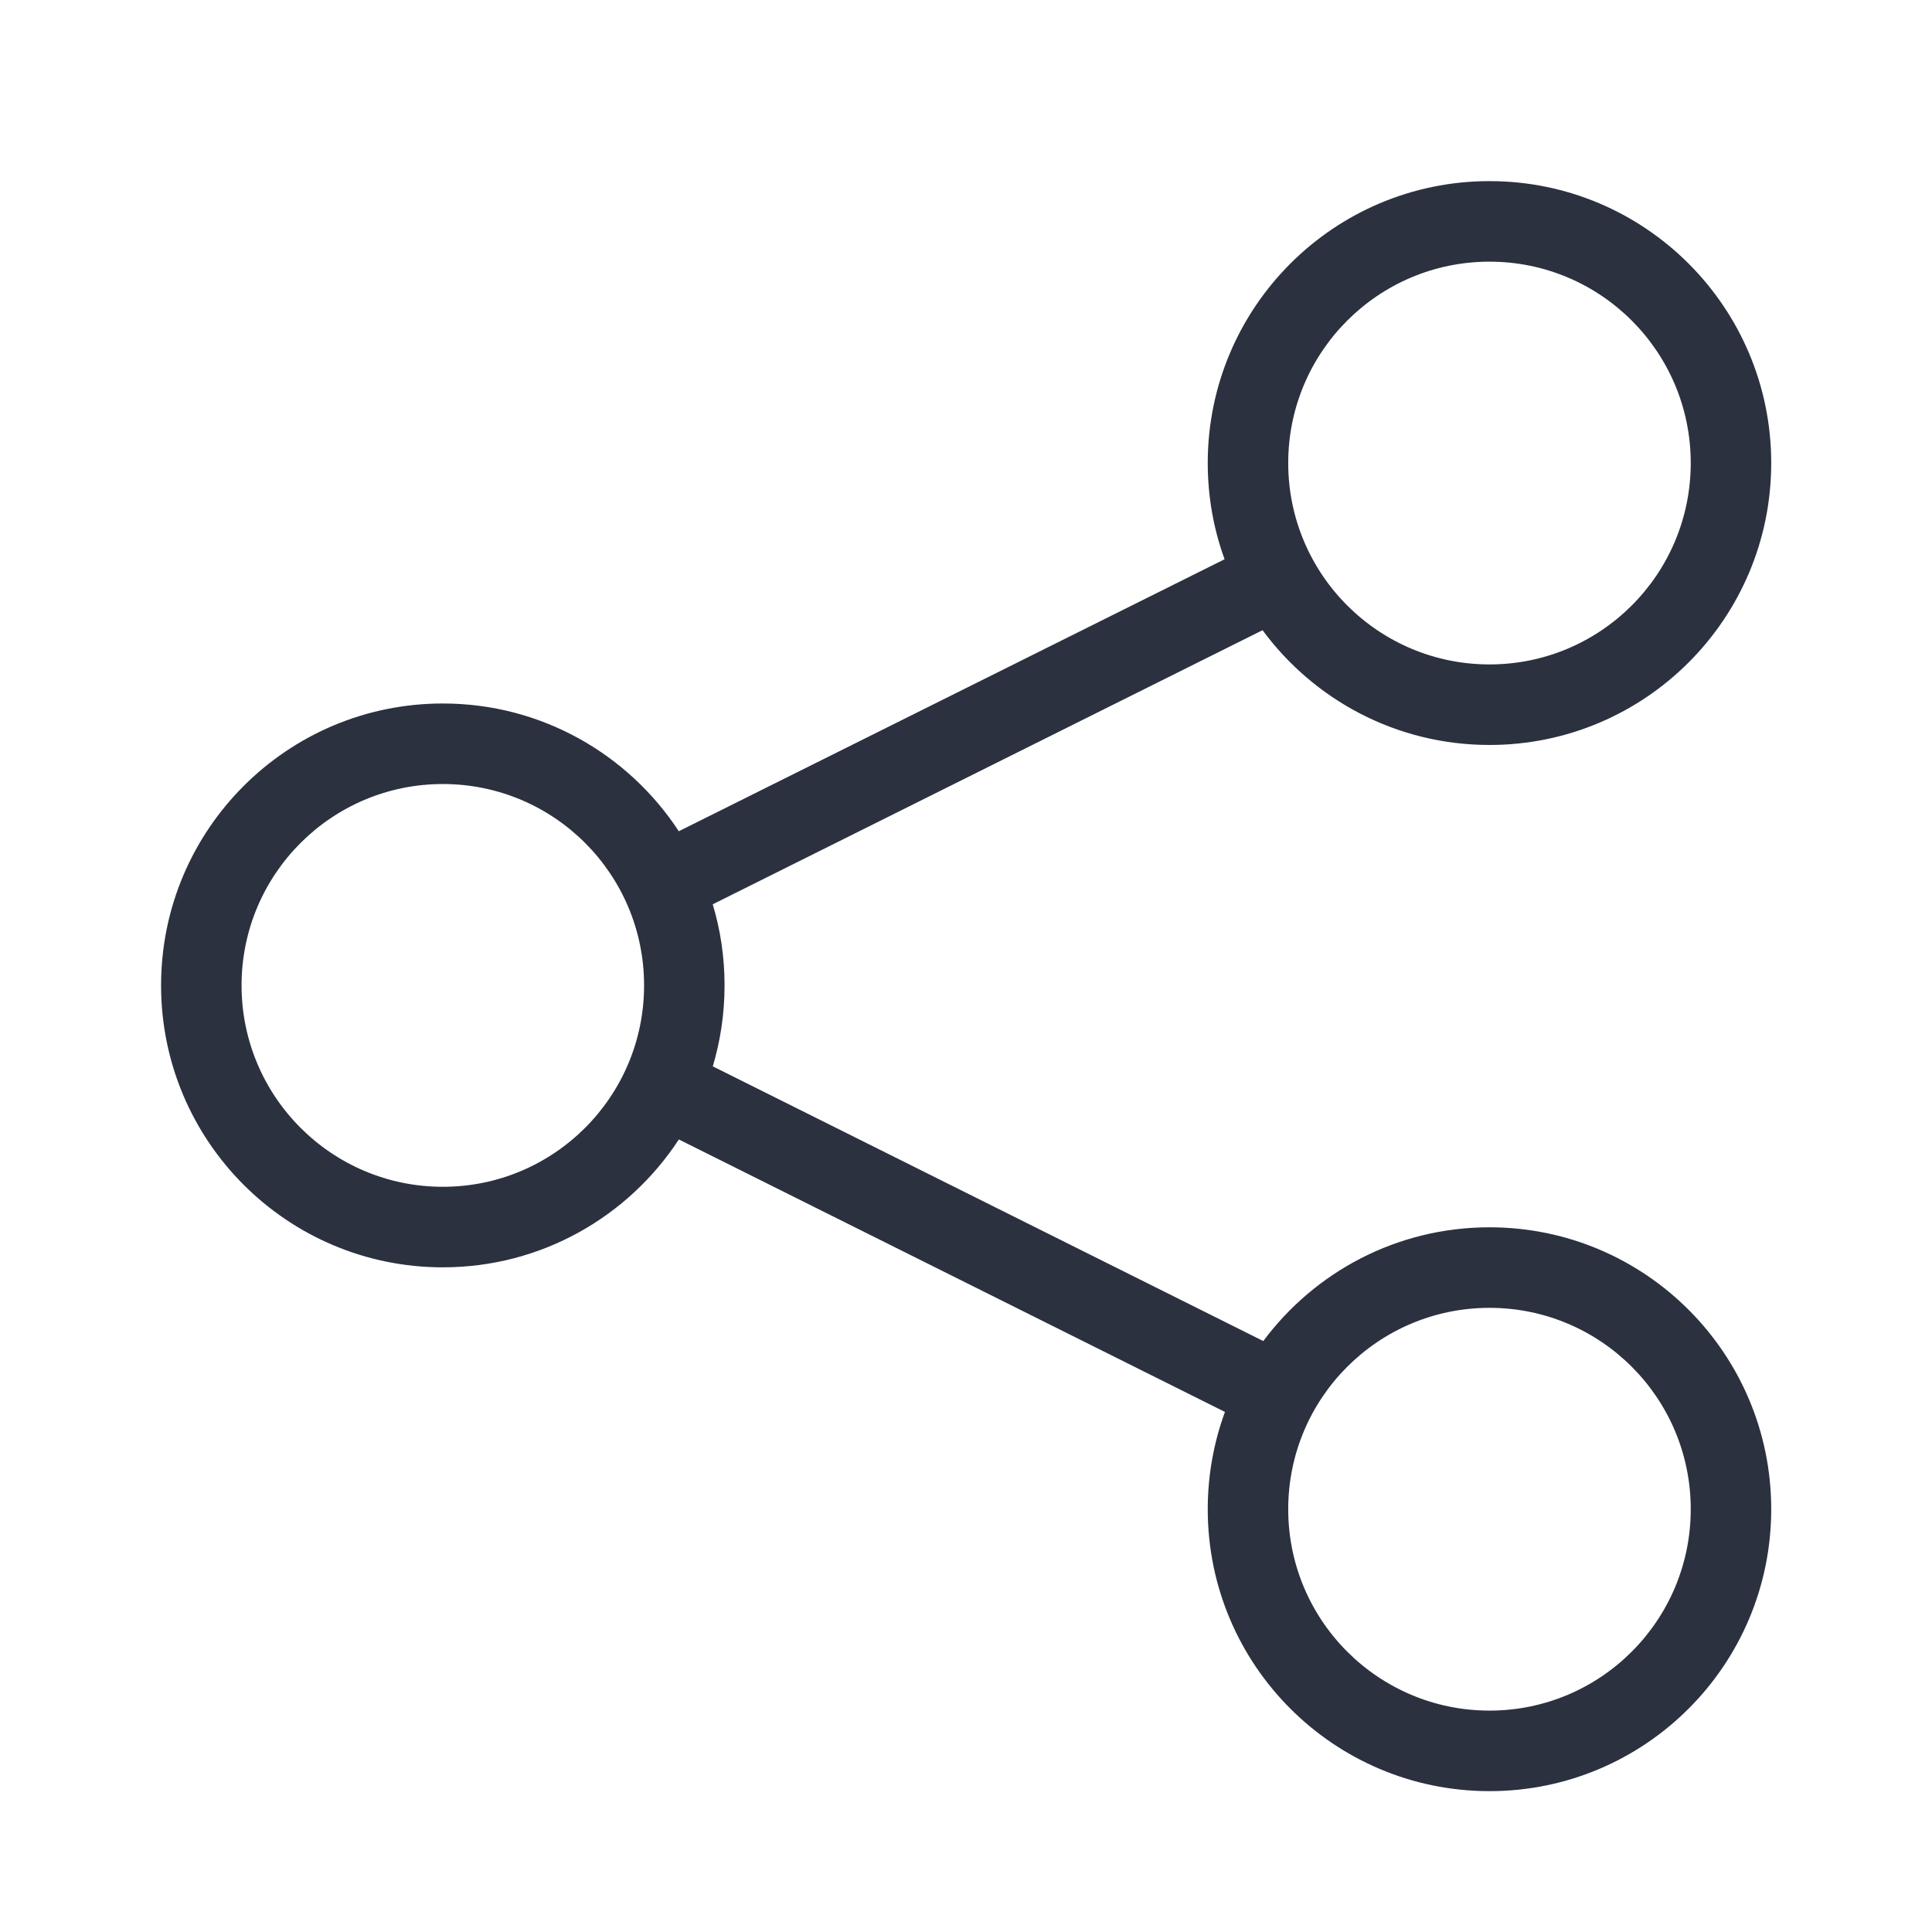<svg width="32" height="32" viewBox="0 0 32 32" fill="none" xmlns="http://www.w3.org/2000/svg">
<g id="network_share">
<path id="Icon" fill-rule="evenodd" clip-rule="evenodd" d="M29.337 7.669C29.337 5.091 27.248 3 24.671 3C22.093 3 20.004 5.091 20.004 7.669C20.004 8.229 20.102 8.766 20.283 9.263L11.243 13.768C10.409 12.494 8.97 11.652 7.335 11.652C4.757 11.652 2.668 13.742 2.668 16.321C2.668 18.9 4.757 20.991 7.335 20.991C8.971 20.991 10.41 20.148 11.244 18.873L20.289 23.386C20.105 23.888 20.004 24.431 20.004 24.997C20.004 27.576 22.093 29.667 24.671 29.667C27.248 29.667 29.337 27.576 29.337 24.997C29.337 22.419 27.248 20.328 24.671 20.328C23.136 20.328 21.775 21.069 20.924 22.212L11.806 17.662C11.933 17.237 12.001 16.787 12.001 16.321C12.001 15.854 11.933 15.403 11.805 14.978L20.912 10.438C21.762 11.591 23.129 12.339 24.671 12.339C27.248 12.339 29.337 10.248 29.337 7.669ZM21.337 24.997C21.337 23.155 22.83 21.662 24.671 21.662C26.512 21.662 28.004 23.155 28.004 24.997C28.004 26.839 26.512 28.333 24.671 28.333C22.83 28.333 21.337 26.839 21.337 24.997ZM7.335 12.986C5.494 12.986 4.001 14.479 4.001 16.321C4.001 18.163 5.494 19.657 7.335 19.657C9.176 19.657 10.668 18.163 10.668 16.321C10.668 14.479 9.176 12.986 7.335 12.986ZM21.337 7.669C21.337 5.827 22.83 4.334 24.671 4.334C26.512 4.334 28.004 5.827 28.004 7.669C28.004 9.511 26.512 11.005 24.671 11.005C22.83 11.005 21.337 9.511 21.337 7.669Z" fill="#2B313F"/>
</g>
</svg>
